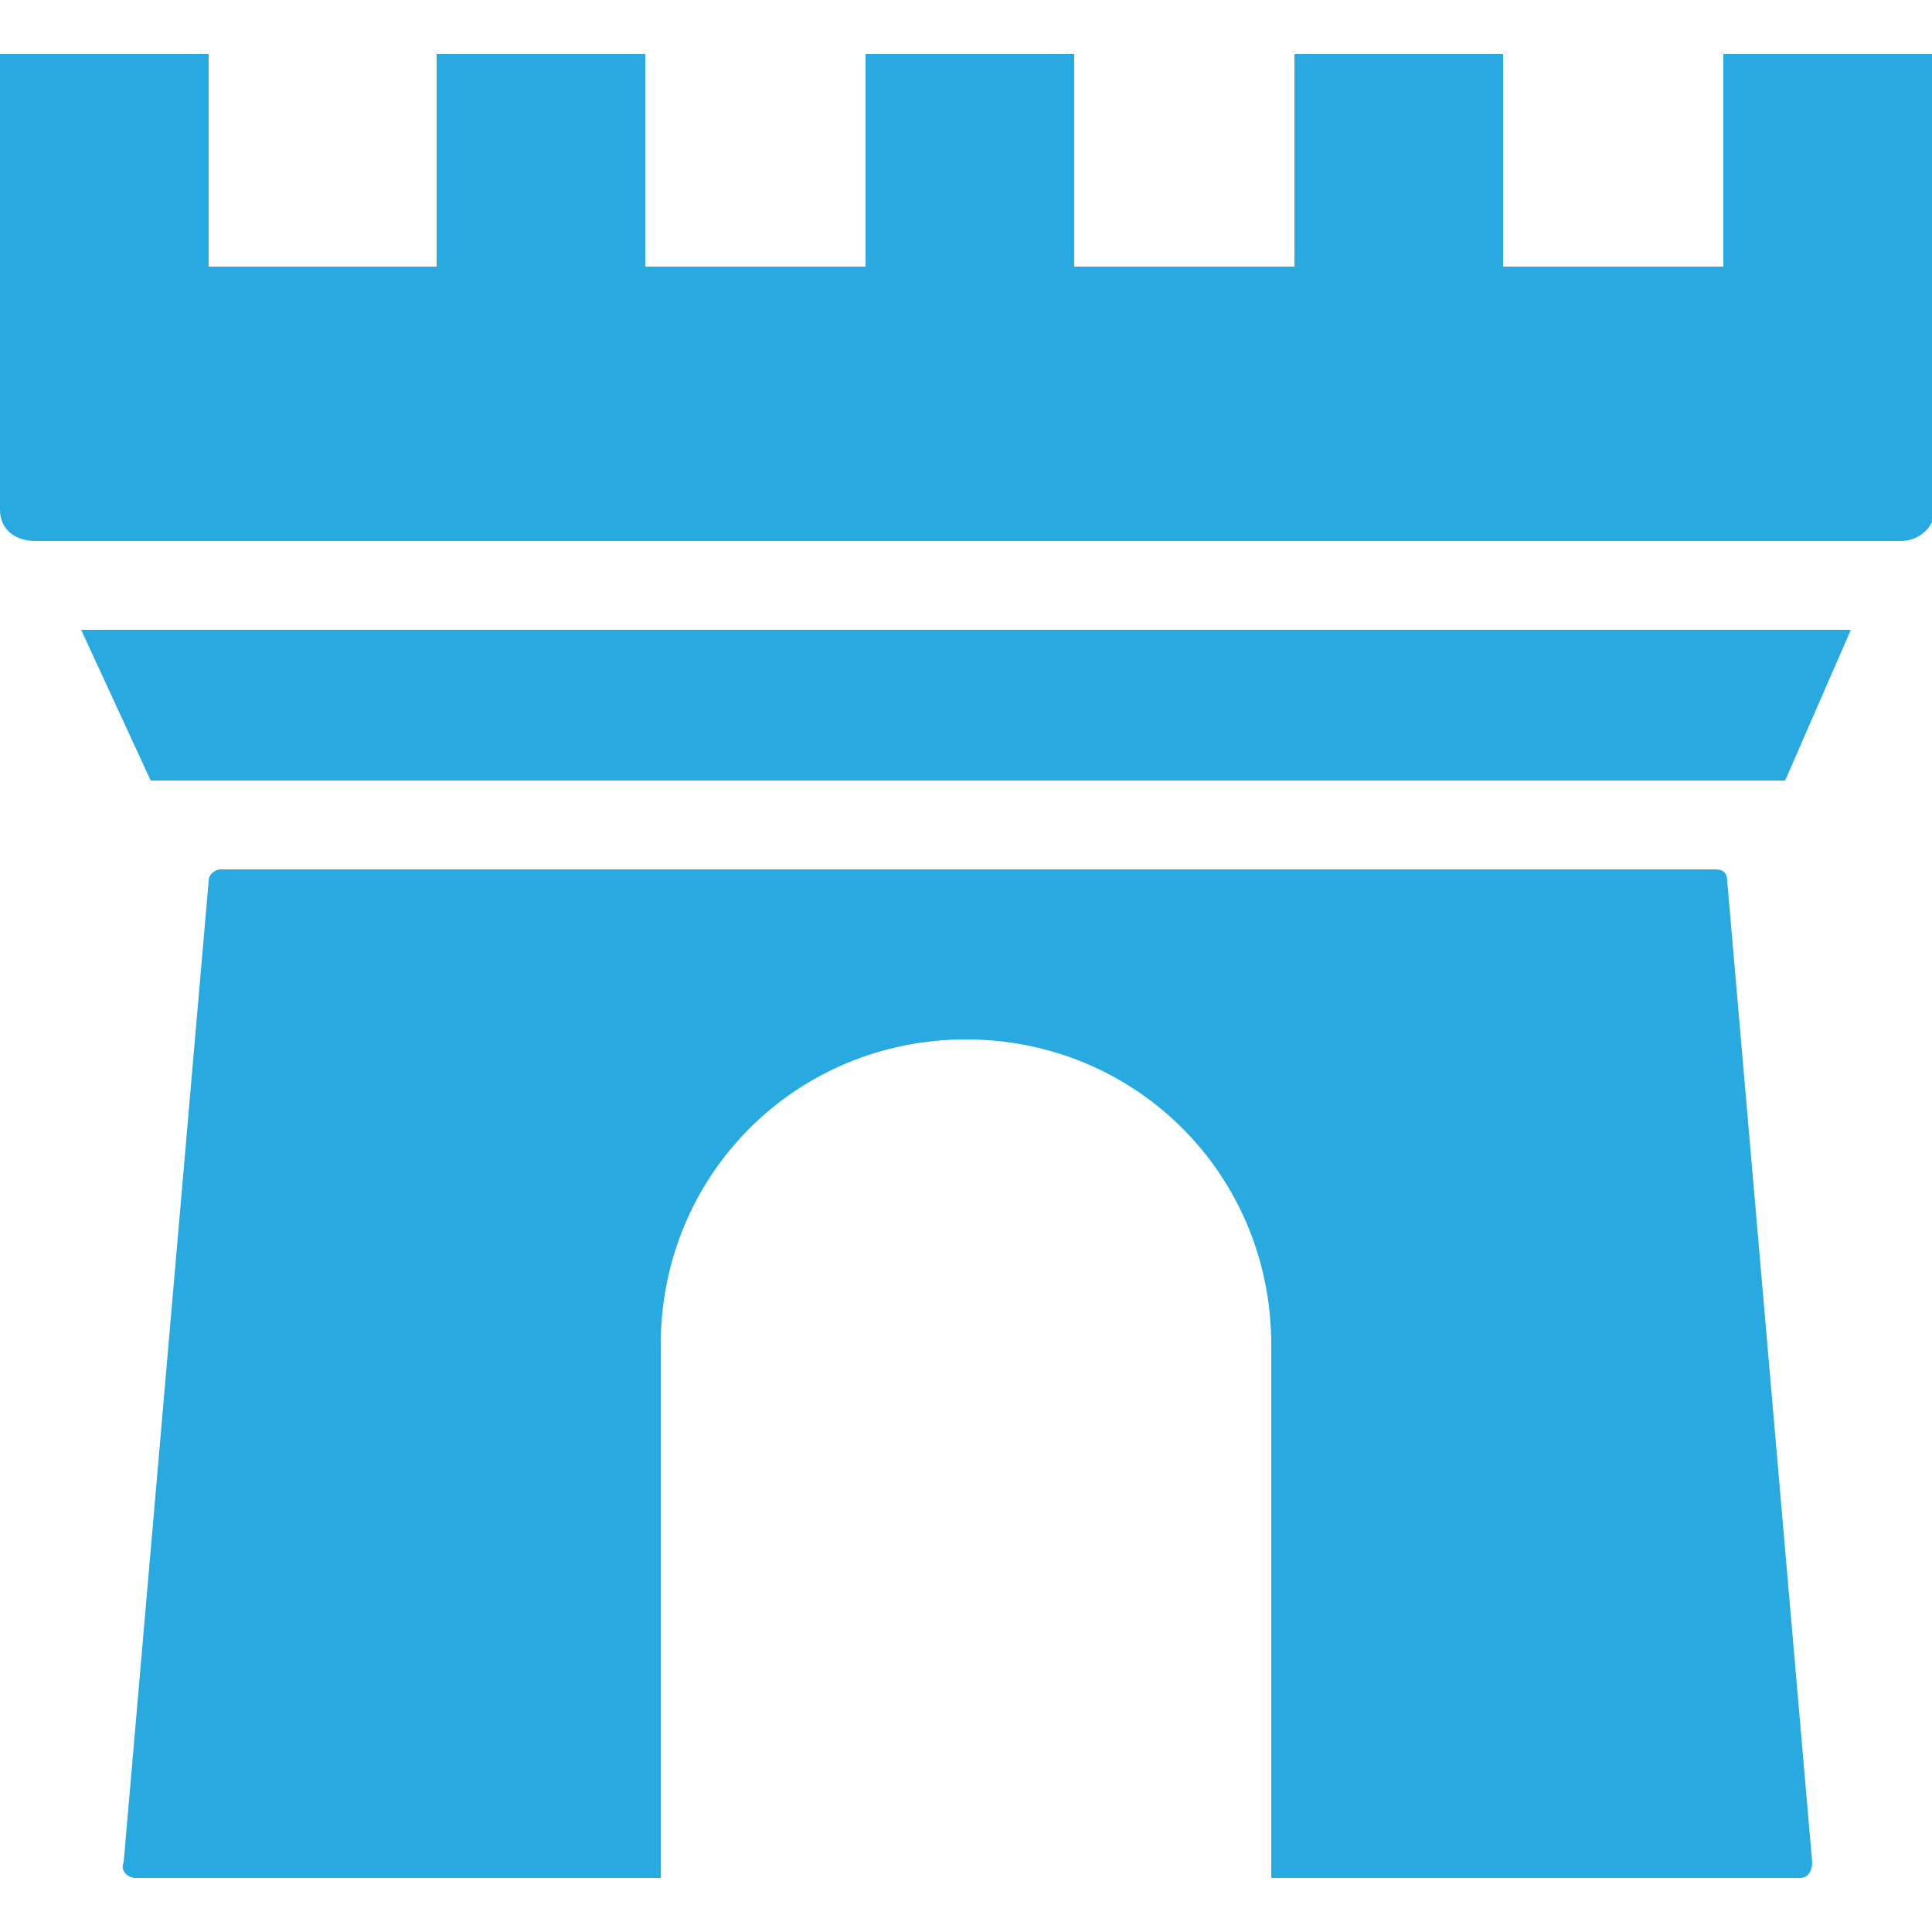 <?xml version="1.0" encoding="UTF-8"?> <svg xmlns="http://www.w3.org/2000/svg" xmlns:xlink="http://www.w3.org/1999/xlink" version="1.1" id="Layer_1" x="0px" y="0px" viewBox="0 0 50 50" style="enable-background:new 0 0 50 50;" xml:space="preserve"> <style type="text/css"> .st0{fill:#28AAE1;} </style> <path class="st0" d="M46.9,48.2c0,0.2-0.1,0.4-0.3,0.4H32.9V34.8c0-4.4-3.5-7.9-7.9-7.9s-7.9,3.5-7.9,7.9v13.8H3.5 c-0.2,0-0.4-0.2-0.3-0.4l2.2-25.4c0-0.2,0.2-0.3,0.3-0.3h38.7c0.2,0,0.3,0.1,0.3,0.3L46.9,48.2z M47.9,16.3H2.1l1.8,3.9h42.3 L47.9,16.3z M44.6,1.4v5.5h-5.7V1.4h-5.4v5.5h-5.7V1.4h-5.4v5.5h-5.7V1.4h-5.4v5.5H5.4V1.4H0v5.5v0.3v6C0,13.7,0.4,14,0.9,14h48.3 c0.5,0,0.9-0.4,0.9-0.9v-6V6.9V1.4H44.6z"></path> </svg> 